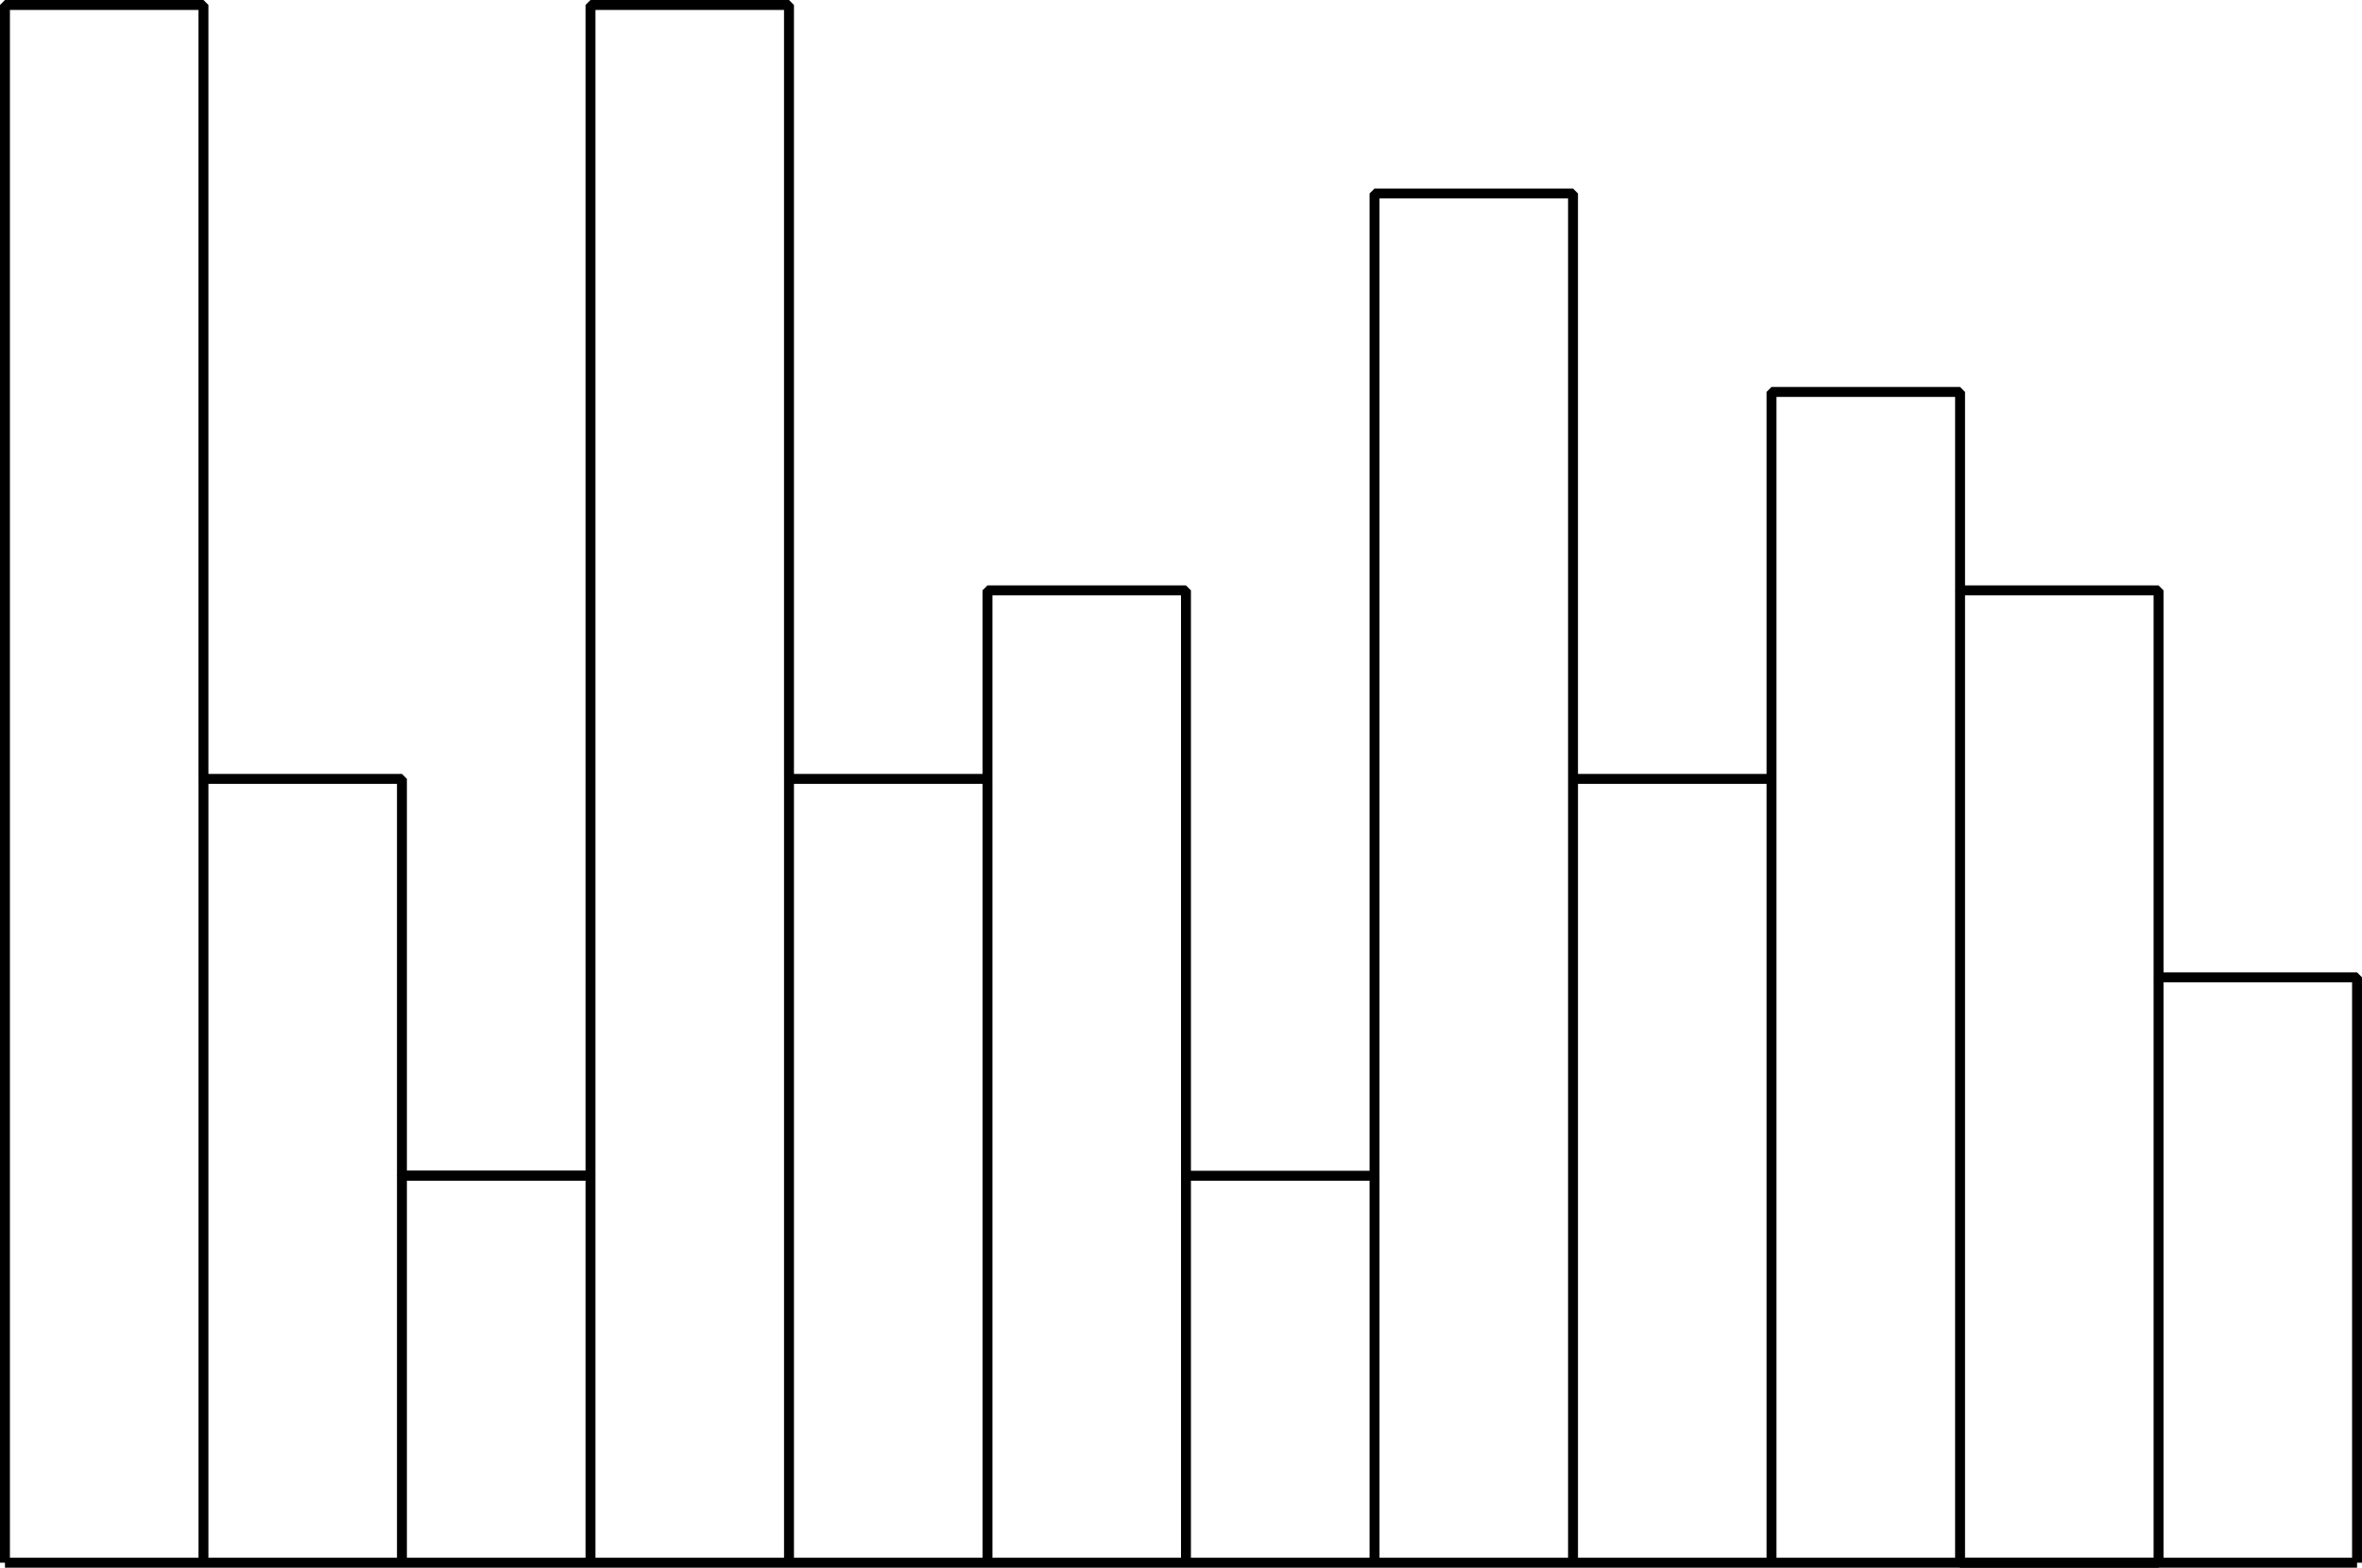<svg xmlns="http://www.w3.org/2000/svg" width="238" height="158" version="1.2"><g fill="none" fill-rule="evenodd" stroke="#000" stroke-linejoin="bevel" font-family="'Sans Serif'" font-size="12.5" font-weight="400"><path d="M.5 157.5h237m-237 0V.5h20v78h20v40h19V.5h20v78h20v-19h20v59h19v-99h20v59h20v-39h19v20h20v39h20v59m-217-79v79m59-79v79m20-79v79m59-79v79m-20-39v39m-19-39v39m59-79v79" vector-effect="non-scaling-stroke"/><path d="M40.5 157.5v-39h19v39m138-98v98h20v-59" vector-effect="non-scaling-stroke"/></g></svg>
